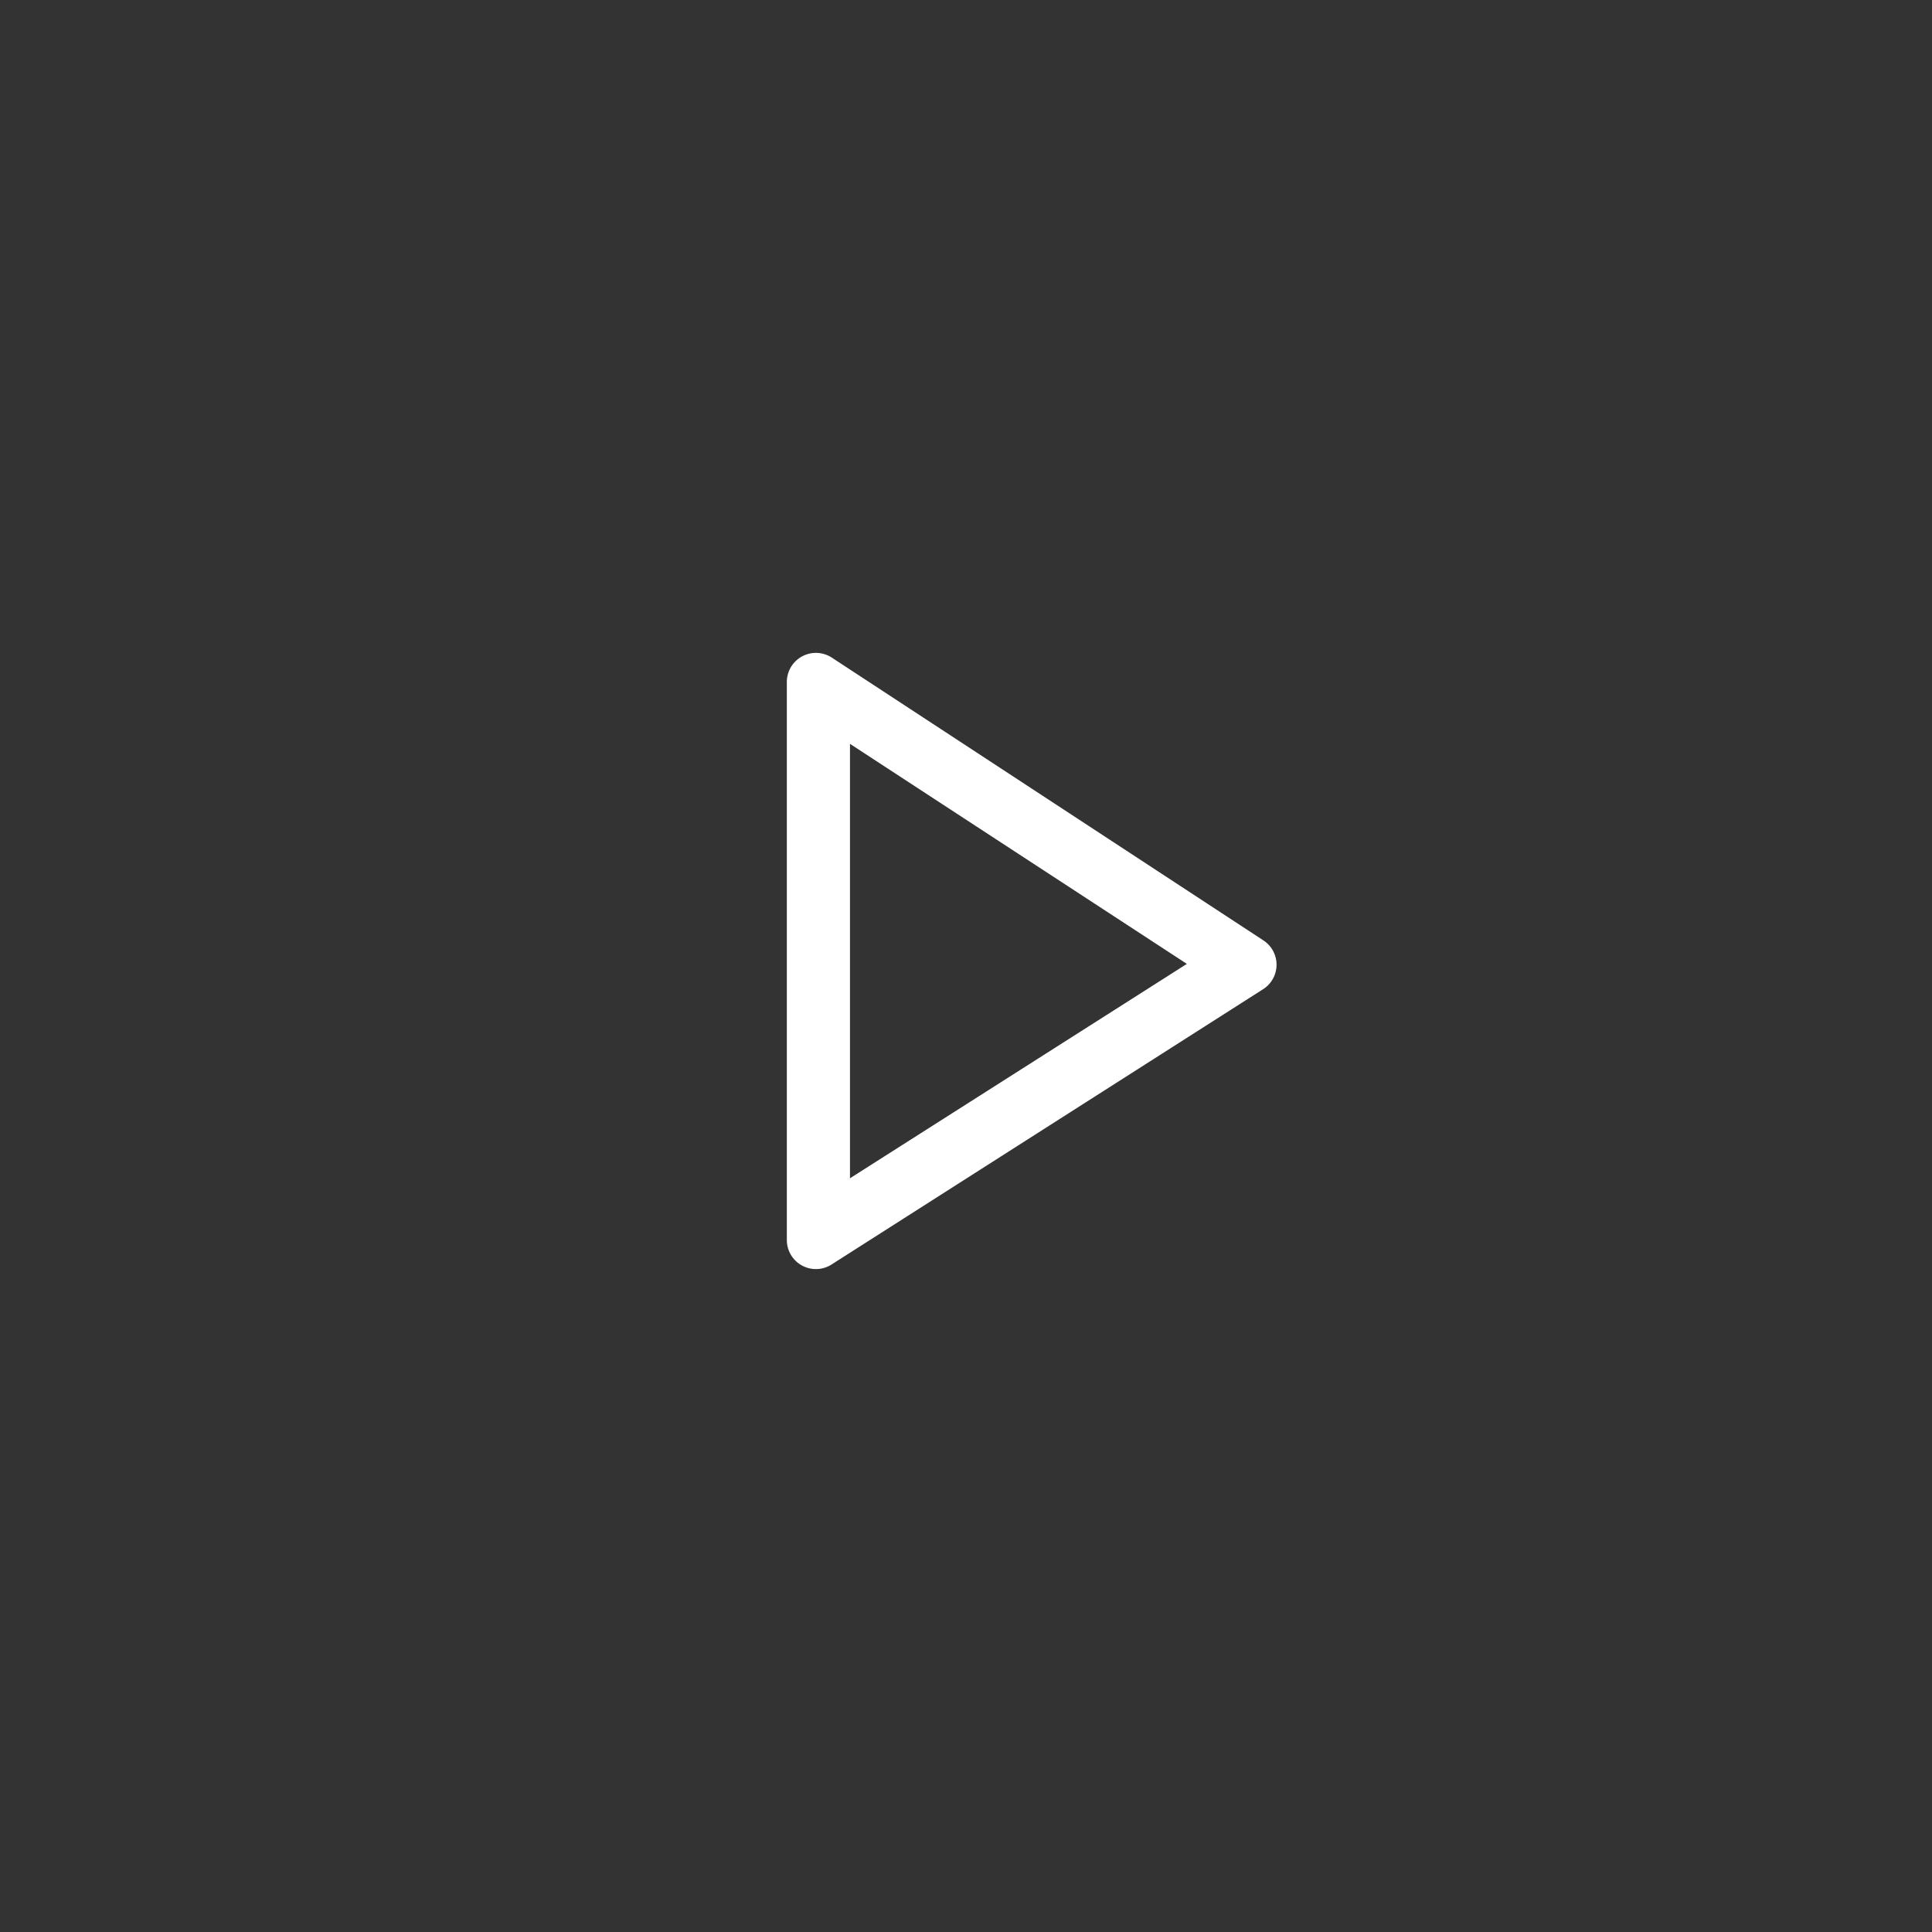<svg xmlns="http://www.w3.org/2000/svg" width="128" height="128" viewBox="0 0 128 128">
  <rect x="0" y="0" width="128" height="128" fill="#333333" stroke="none"/>
  <g id="Group_6880" data-name="Group 6880" transform="translate(-1089 -369)">
    <rect id="Rectangle_1505" data-name="Rectangle 1505" width="128" height="128" transform="translate(1089 369)" fill="#fff" opacity="0"/>
    <path id="Path_593" data-name="Path 593" d="M323.271,434.4l-28.592-18.734a1.927,1.927,0,0,0-2.982,1.612v36.971a1.926,1.926,0,0,0,2.962,1.624l28.592-18.24A1.924,1.924,0,0,0,323.271,434.4ZM295.88,450.16V421.378L318.2,435.956Z" transform="translate(849.433 -3.096)" fill="#fff"/>
  </g>
</svg>
